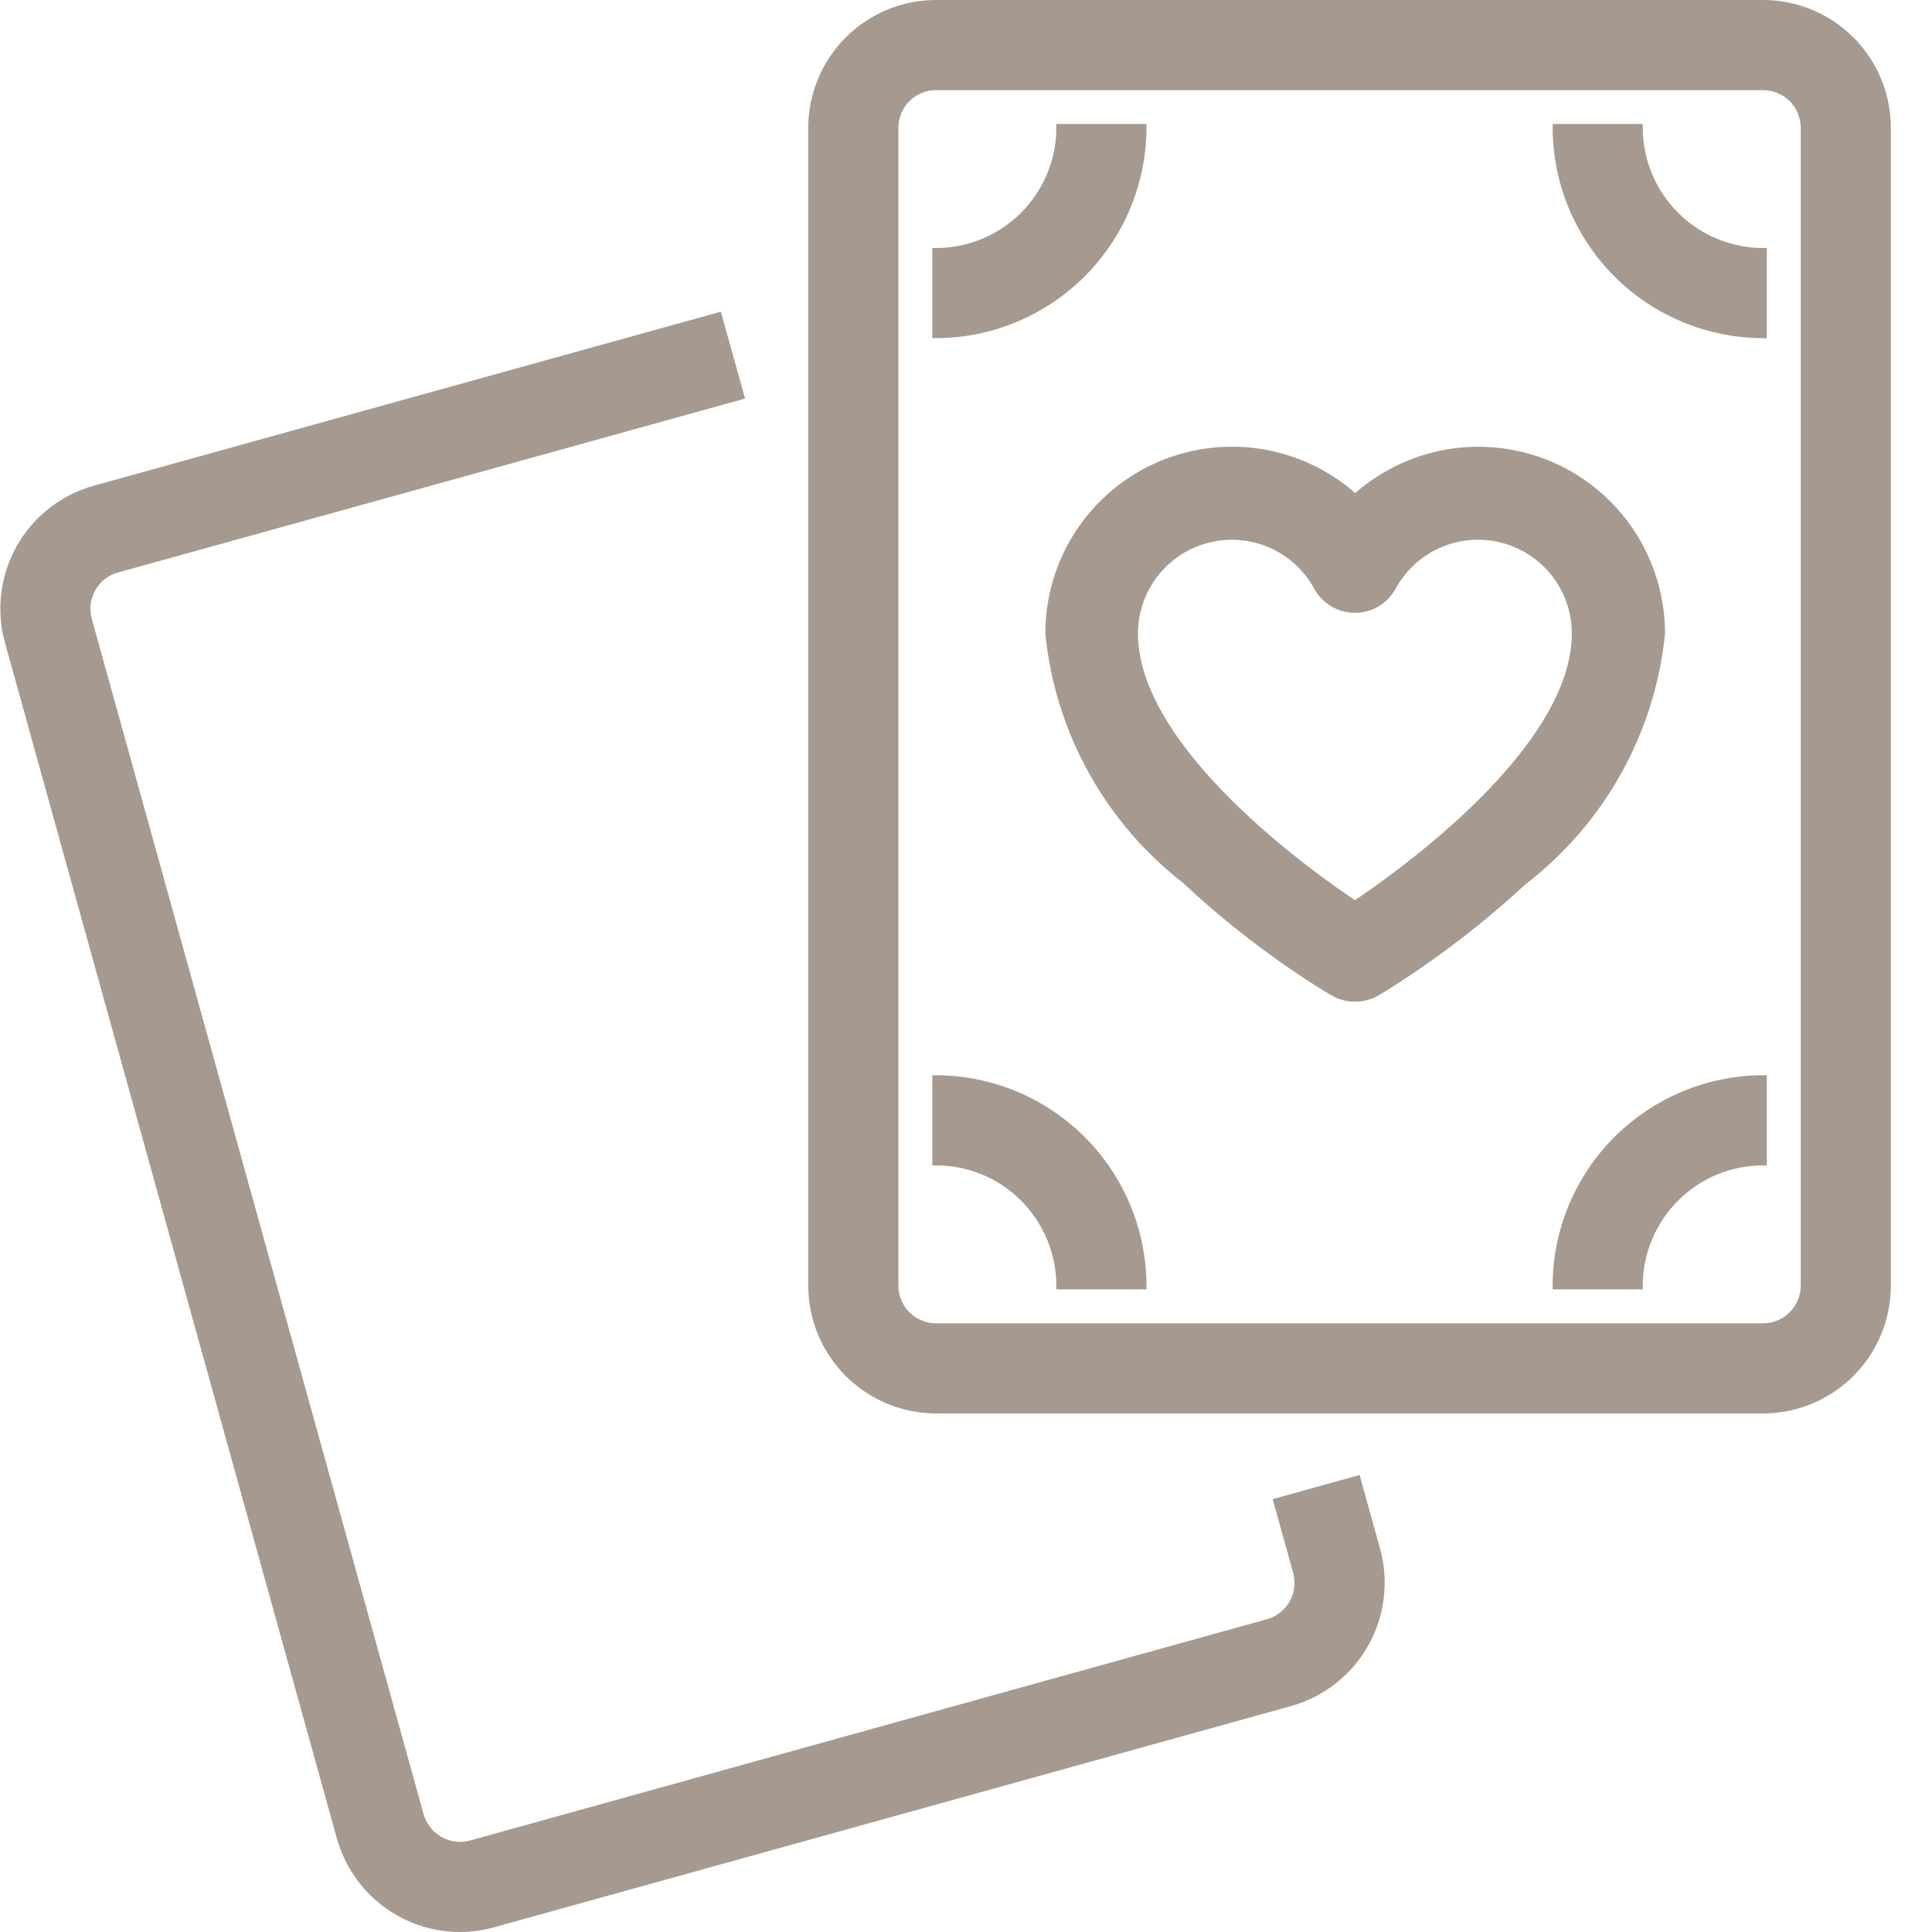 <svg width="26" height="26" viewBox="0 0 26 26" fill="none" xmlns="http://www.w3.org/2000/svg">
<g clip-path="url(#clip0_1699_869)">
<path d="M23.727 4.501C22.989 4.499 22.283 4.205 21.761 3.684C21.24 3.162 20.946 2.456 20.945 1.718H22.057C22.058 2.161 22.234 2.585 22.547 2.898C22.86 3.211 23.284 3.387 23.727 3.388V4.501Z" fill="#A6998F" stroke="#A6998F" stroke-width="0.1"/>
<path d="M12.597 4.501V3.388C13.039 3.387 13.464 3.211 13.777 2.898C14.089 2.585 14.266 2.161 14.266 1.718H15.379C15.377 2.456 15.083 3.162 14.562 3.684C14.04 4.205 13.334 4.499 12.597 4.501Z" fill="#A6998F" stroke="#A6998F" stroke-width="0.1"/>
<path d="M22.057 17.302H20.945C20.946 16.565 21.24 15.858 21.761 15.337C22.283 14.816 22.989 14.522 23.727 14.52V15.633C23.284 15.633 22.86 15.809 22.547 16.122C22.234 16.436 22.058 16.86 22.057 17.302Z" fill="#A6998F" stroke="#A6998F" stroke-width="0.1"/>
<path d="M15.379 17.302H14.266C14.266 16.86 14.089 16.436 13.777 16.122C13.464 15.809 13.039 15.633 12.597 15.633V14.52C13.334 14.522 14.04 14.816 14.562 15.337C15.083 15.858 15.377 16.565 15.379 17.302Z" fill="#A6998F" stroke="#A6998F" stroke-width="0.1"/>
<path d="M23.727 18.972H12.597C12.154 18.971 11.73 18.795 11.417 18.482C11.104 18.169 10.928 17.745 10.927 17.302V1.719C10.928 1.277 11.104 0.852 11.417 0.539C11.73 0.226 12.154 0.05 12.597 0.05L23.727 0.05C24.169 0.05 24.594 0.226 24.907 0.539C25.22 0.852 25.396 1.277 25.396 1.719V17.302C25.396 17.745 25.22 18.169 24.907 18.482C24.594 18.795 24.169 18.971 23.727 18.972ZM12.597 1.163C12.449 1.163 12.307 1.222 12.203 1.326C12.099 1.43 12.04 1.572 12.04 1.719V17.302C12.04 17.45 12.099 17.591 12.203 17.696C12.307 17.8 12.449 17.859 12.597 17.859H23.727C23.874 17.859 24.016 17.8 24.12 17.696C24.225 17.591 24.283 17.45 24.284 17.302V1.719C24.283 1.572 24.225 1.43 24.12 1.326C24.016 1.222 23.874 1.163 23.727 1.163H12.597Z" fill="#A6998F" stroke="#A6998F" stroke-width="0.1"/>
<path d="M6.187 25.95C5.823 25.949 5.468 25.829 5.179 25.608C4.889 25.387 4.679 25.077 4.581 24.726L0.116 8.64C0.057 8.428 0.04 8.208 0.067 7.99C0.093 7.772 0.162 7.562 0.27 7.371C0.378 7.18 0.523 7.012 0.696 6.877C0.869 6.742 1.067 6.642 1.278 6.584L9.666 4.256L9.965 5.329L1.575 7.656C1.504 7.675 1.438 7.708 1.381 7.753C1.323 7.798 1.275 7.854 1.239 7.918C1.203 7.981 1.179 8.052 1.171 8.124C1.162 8.197 1.168 8.27 1.187 8.341L5.653 24.429C5.693 24.571 5.787 24.692 5.916 24.765C6.044 24.837 6.196 24.856 6.339 24.817L17.063 21.839C17.206 21.799 17.326 21.705 17.399 21.576C17.471 21.448 17.49 21.296 17.451 21.154L17.189 20.21L18.262 19.911L18.524 20.855C18.642 21.282 18.586 21.737 18.368 22.123C18.15 22.508 17.788 22.792 17.362 22.911L6.637 25.888C6.491 25.929 6.339 25.95 6.187 25.95Z" fill="#A6998F" stroke="#A6998F" stroke-width="0.1"/>
<path d="M16.006 11.825C16.581 12.36 17.207 12.838 17.873 13.252L17.961 13.305C18.044 13.355 18.138 13.381 18.235 13.38C18.331 13.38 18.426 13.354 18.509 13.305L18.596 13.252C19.262 12.836 19.887 12.359 20.463 11.825C20.979 11.43 21.409 10.933 21.726 10.366C22.043 9.798 22.241 9.172 22.307 8.525C22.307 8.054 22.169 7.593 21.91 7.199C21.651 6.805 21.282 6.496 20.85 6.309C20.417 6.123 19.939 6.067 19.475 6.149C19.011 6.231 18.581 6.447 18.238 6.771C17.895 6.447 17.465 6.231 17.001 6.148C16.537 6.066 16.058 6.122 15.625 6.308C15.192 6.495 14.823 6.804 14.564 7.198C14.305 7.592 14.167 8.054 14.168 8.525C14.233 9.172 14.431 9.799 14.748 10.366C15.065 10.934 15.495 11.43 16.011 11.825H16.006ZM15.214 8.525C15.215 8.222 15.316 7.928 15.502 7.689C15.688 7.451 15.948 7.28 16.241 7.206C16.534 7.131 16.844 7.156 17.122 7.277C17.399 7.398 17.629 7.608 17.774 7.874C17.819 7.956 17.885 8.026 17.966 8.074C18.047 8.122 18.14 8.147 18.234 8.147C18.328 8.147 18.421 8.122 18.502 8.074C18.582 8.026 18.649 7.956 18.694 7.874C18.839 7.608 19.068 7.398 19.346 7.277C19.623 7.156 19.933 7.131 20.227 7.206C20.52 7.28 20.78 7.451 20.966 7.689C21.152 7.928 21.253 8.222 21.253 8.525C21.253 10.125 18.868 11.813 18.234 12.235C17.601 11.815 15.214 10.123 15.214 8.525Z" fill="#A6998F" stroke="#A6998F" stroke-width="0.2"/>
</g>
<defs>
<clipPath id="clip0_1699_869">
<rect width="25.446" height="26" fill="white"/>
</clipPath>
</defs>
</svg>
